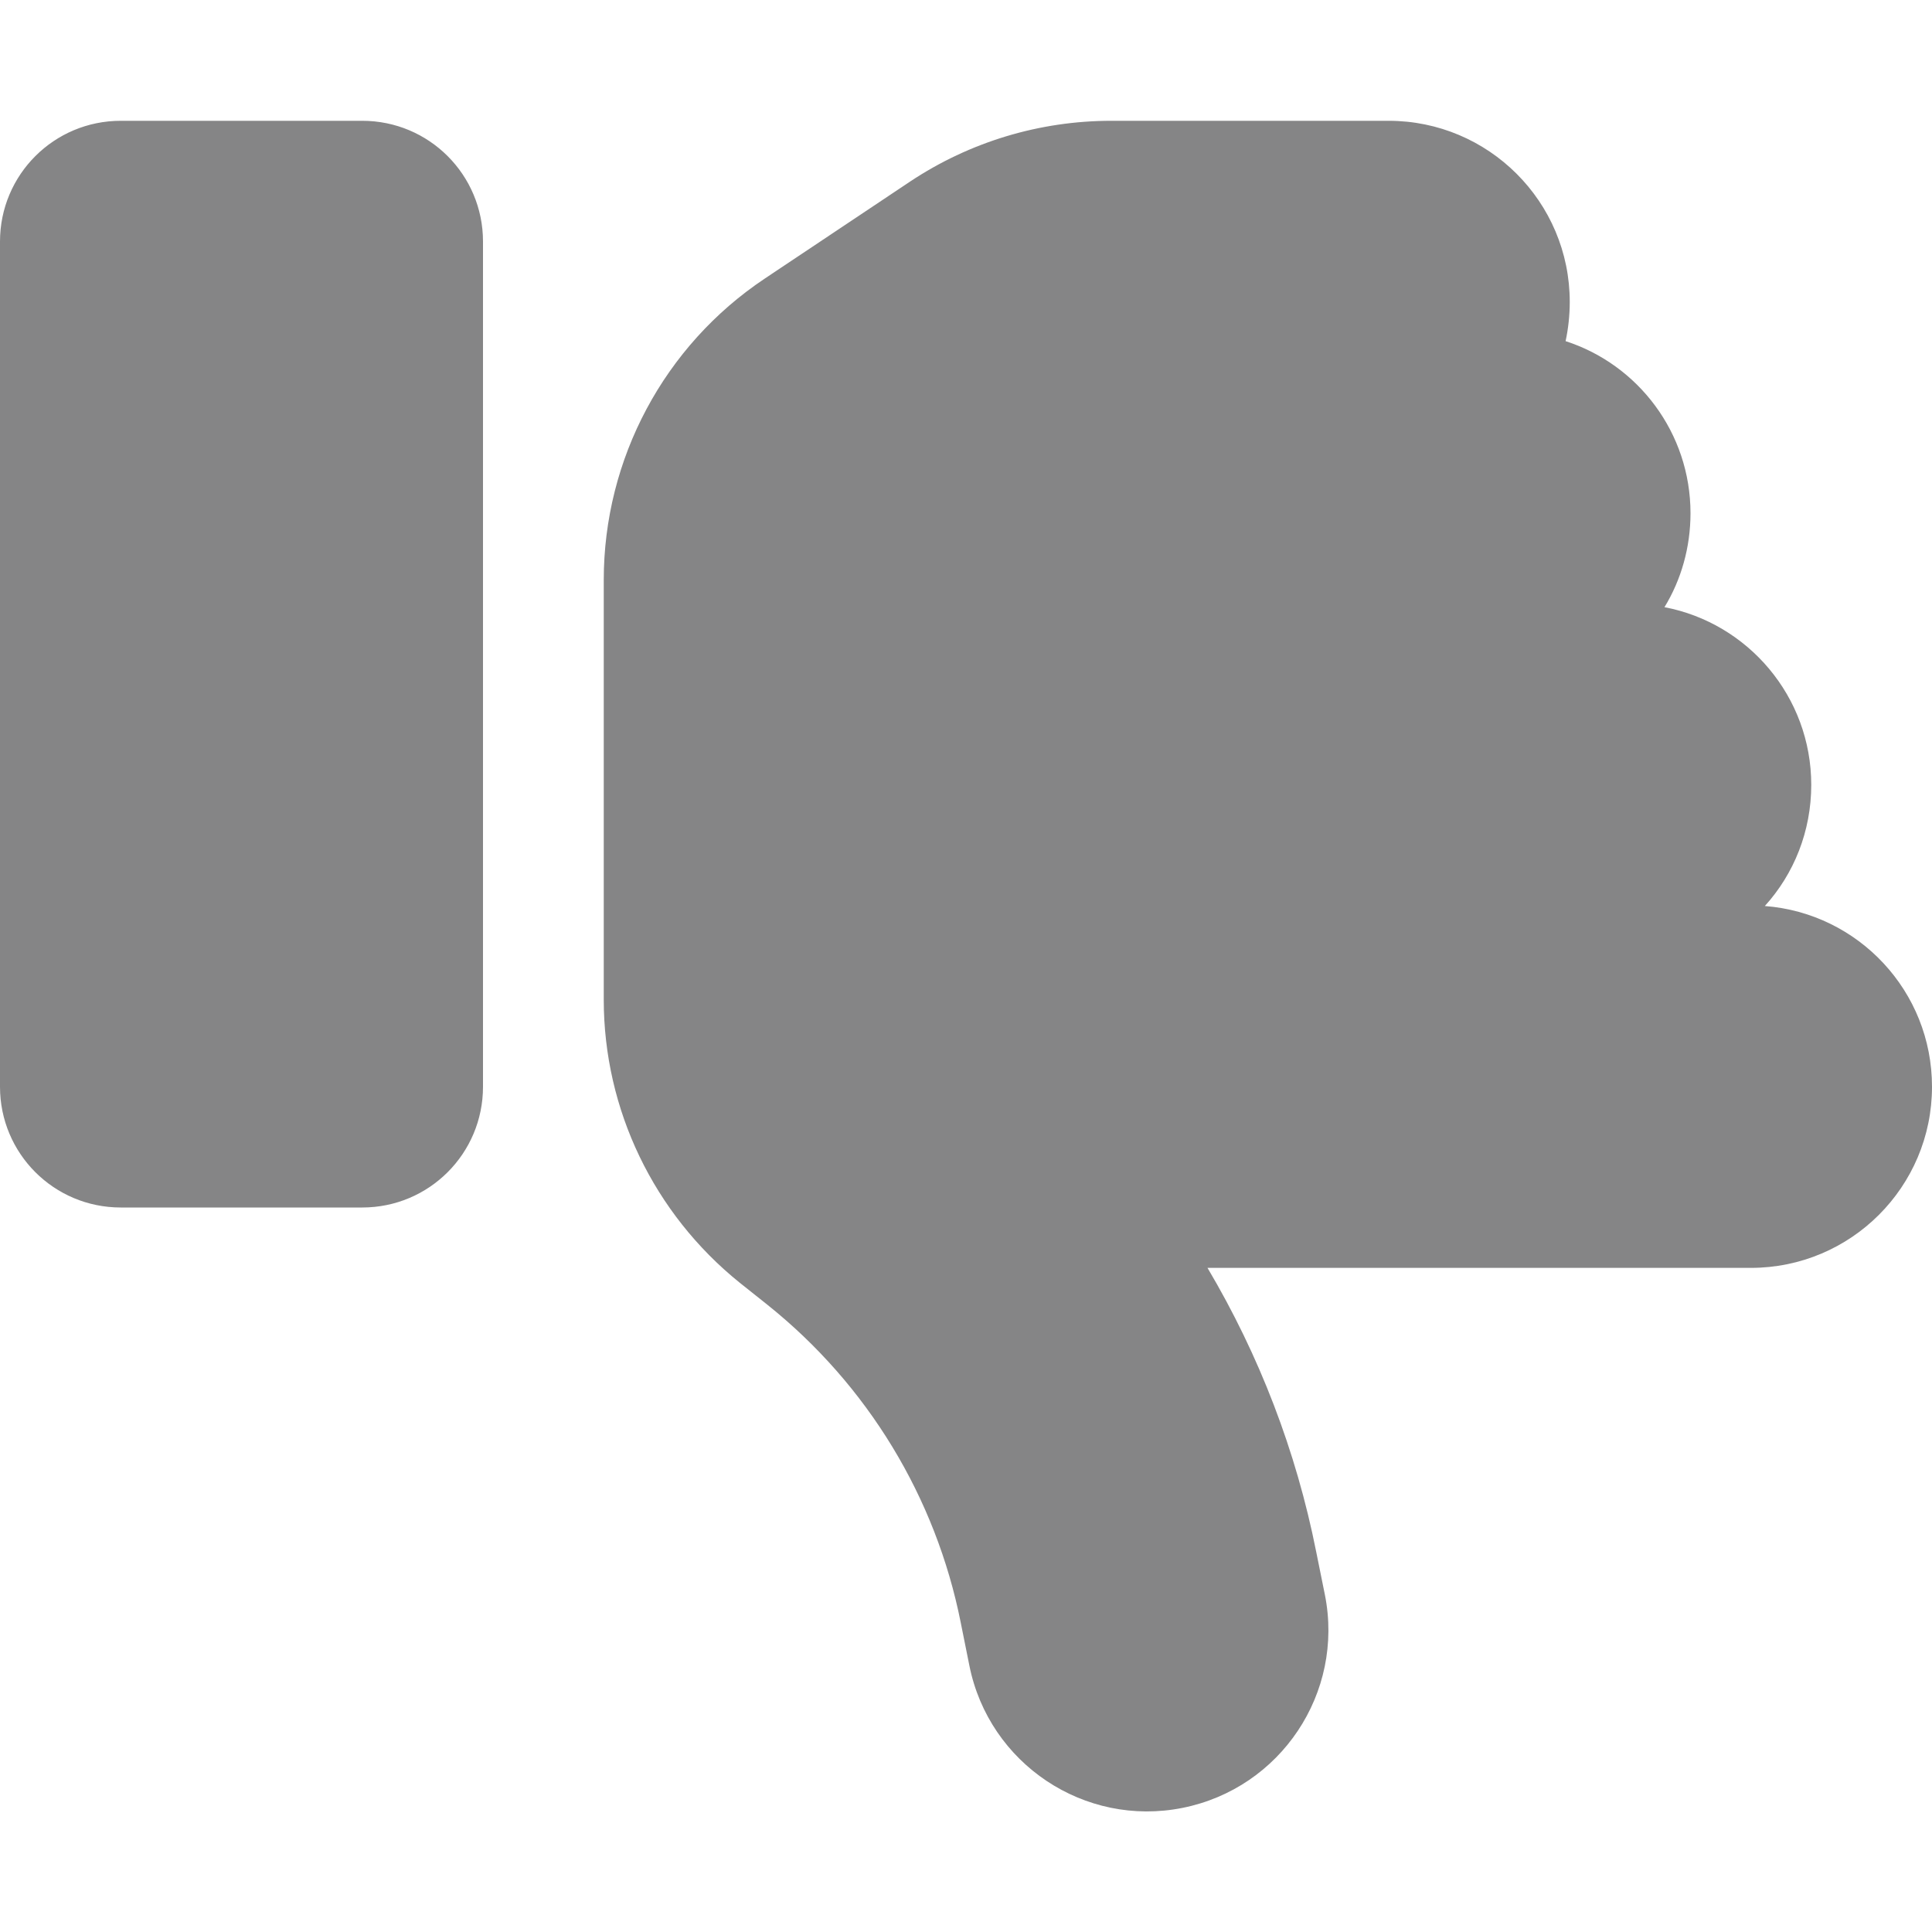 <svg width="40" height="40" viewBox="0 0 40 40" fill="none" xmlns="http://www.w3.org/2000/svg">
<g clip-path="url(#clip0_1120_19473)">
<path d="M24.484 37.43C26.516 37.024 27.836 35.047 27.43 33.016L27.25 32.126C26.836 30.04 26.07 28.055 25 26.25H36.25C38.32 26.25 40 24.571 40 22.5C40 20.524 38.477 18.907 36.539 18.758C37.141 18.094 37.5 17.212 37.5 16.25C37.5 14.422 36.188 12.899 34.461 12.571C34.805 12.008 35 11.336 35 10.626C35 8.961 33.914 7.547 32.414 7.063C32.469 6.805 32.5 6.532 32.5 6.251C32.5 4.18 30.82 2.501 28.75 2.501H23.008C21.523 2.501 20.078 2.938 18.844 3.758L15.836 5.766C13.75 7.157 12.5 9.501 12.5 12.008V15.001V18.75V20.696C12.5 22.977 13.539 25.125 15.312 26.555L15.891 27.016C17.961 28.672 19.375 31 19.891 33.594L20.07 34.485C20.477 36.516 22.453 37.837 24.484 37.43ZM2.5 25H7.5C8.883 25 10 23.883 10 22.5V5.001C10 3.618 8.883 2.501 7.5 2.501H2.5C1.117 2.501 0 3.618 0 5.001V22.5C0 23.883 1.117 25 2.5 25Z" fill="#858586"/>
</g>
<defs>
<clipPath id="clip0_1120_19473">
<rect width="40" height="40" fill="white"/>
</clipPath>
</defs>
</svg>
